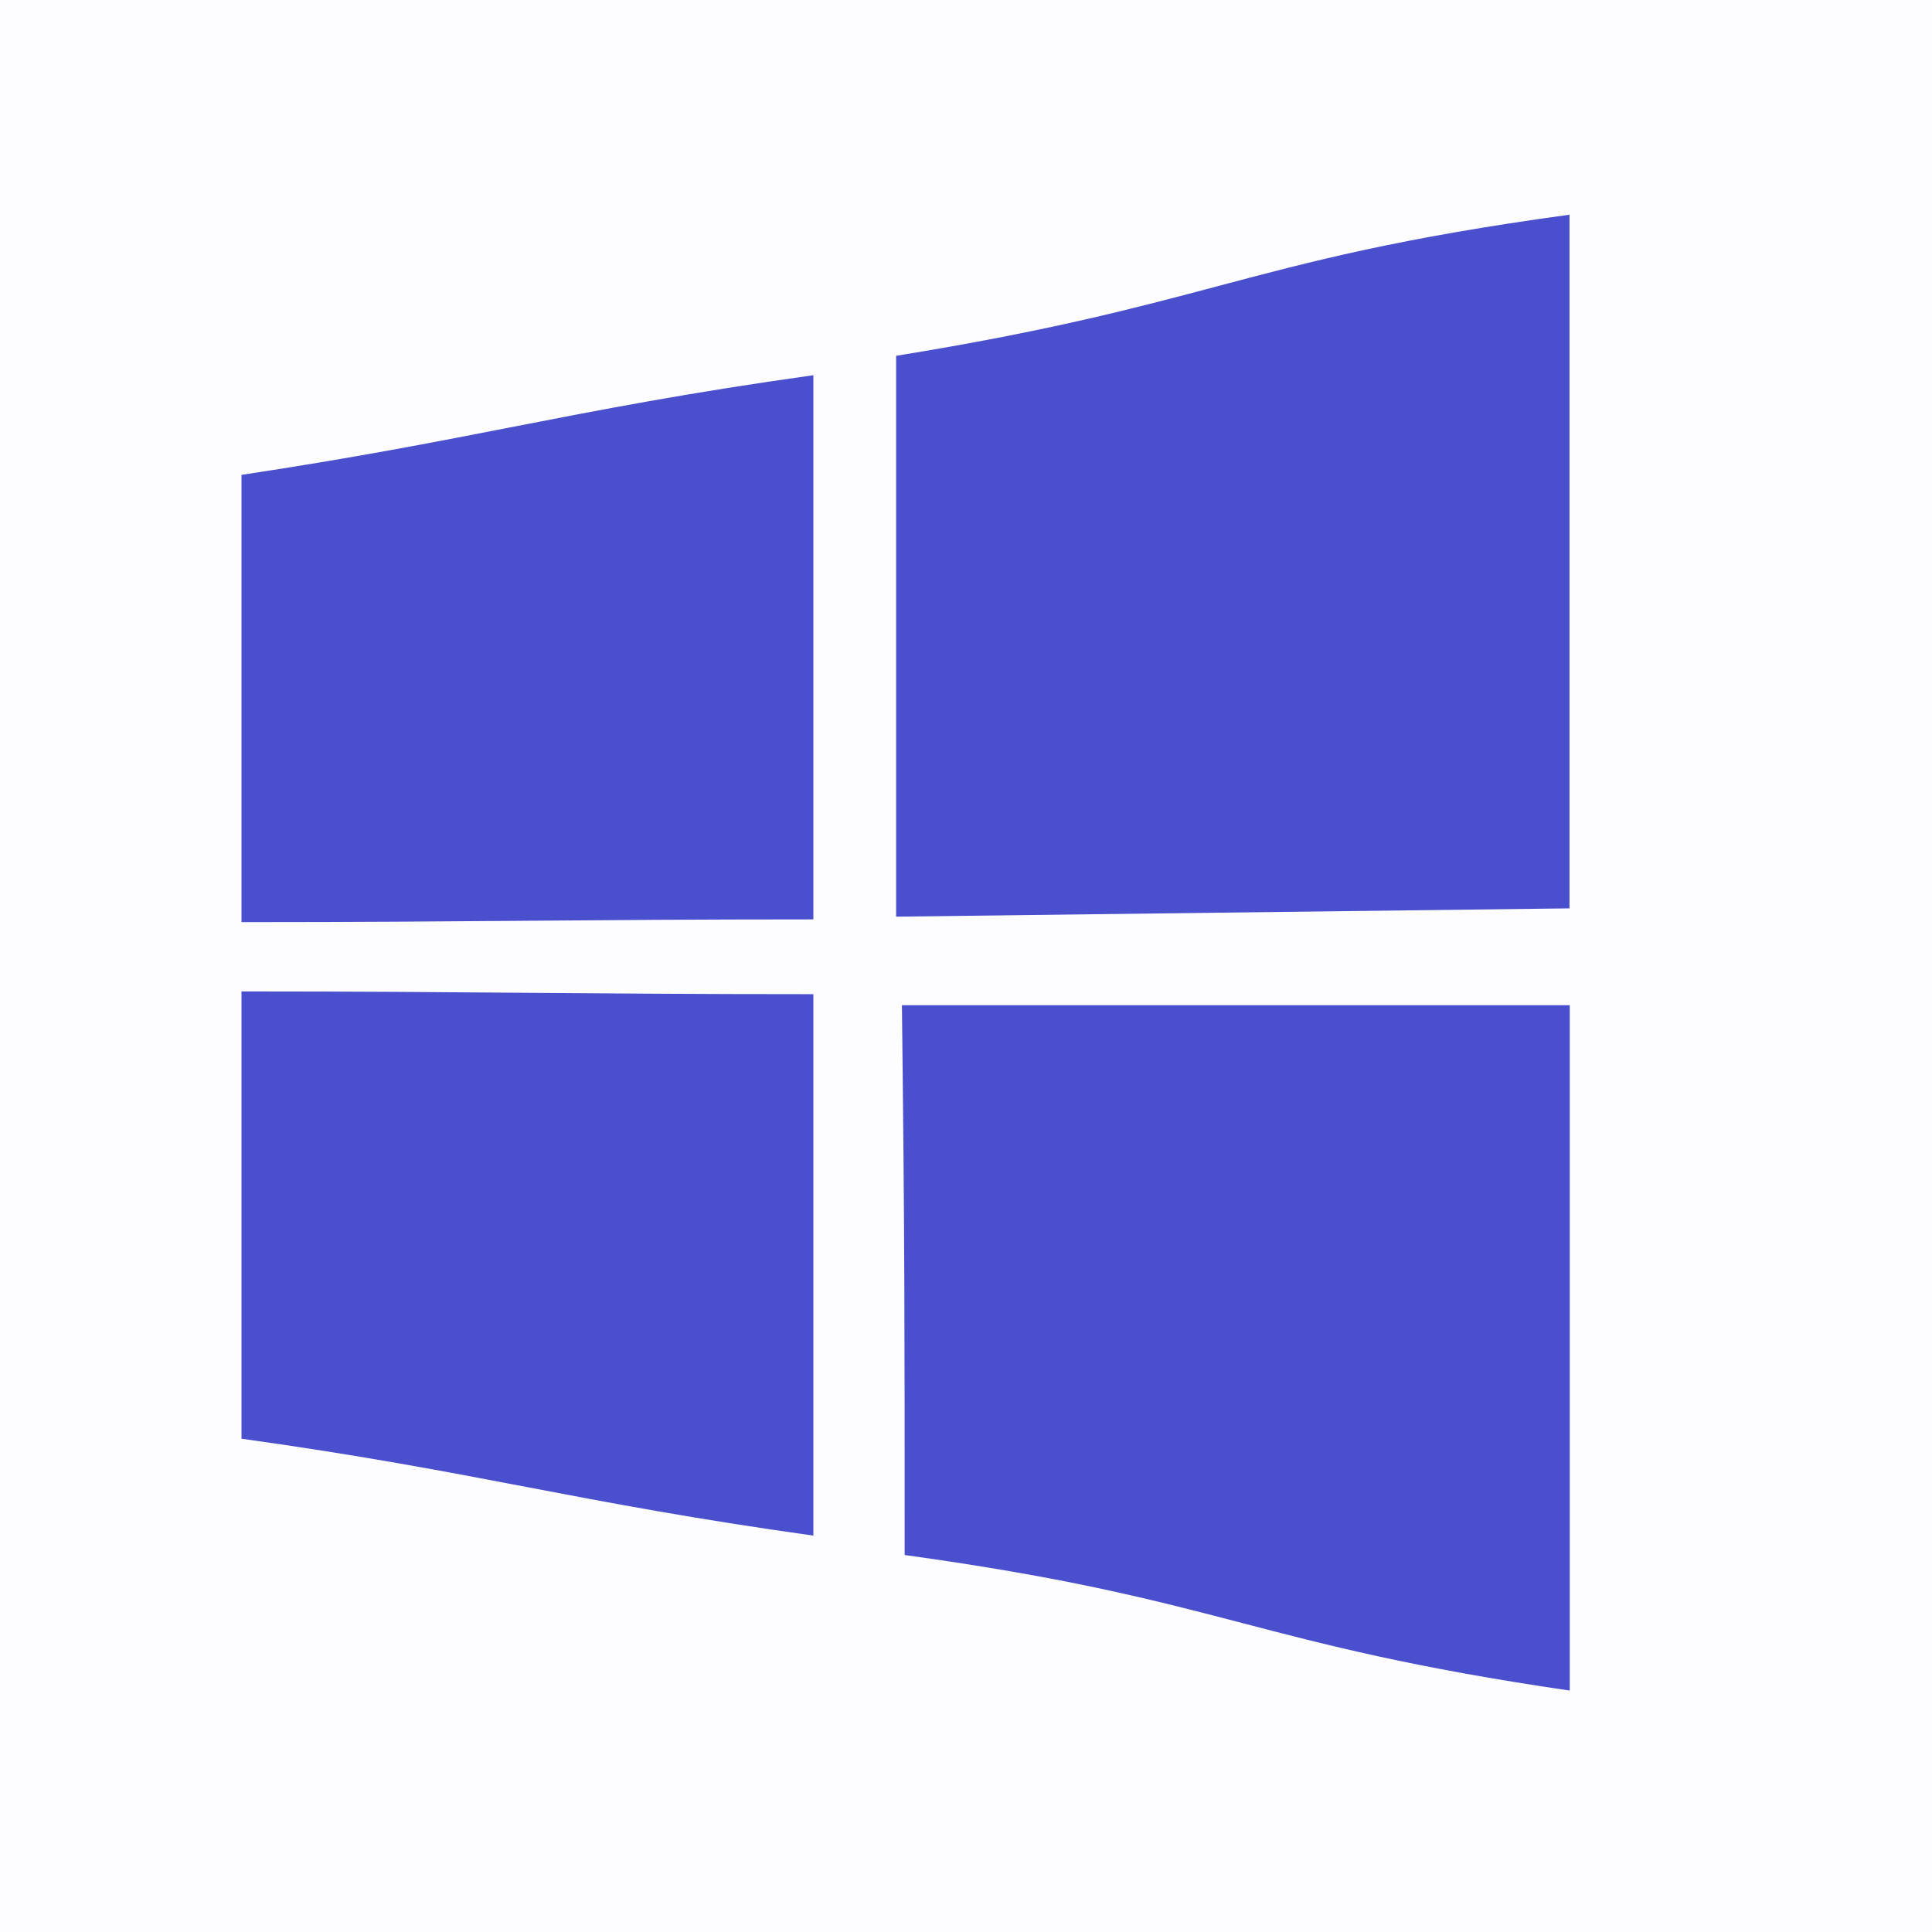 <svg fill="none" height="24" viewBox="0 0 24 24" width="24" xmlns="http://www.w3.org/2000/svg"><g fill="#494FCD"><path d="m0 0h24v24h-24z" opacity=".01"/><path clip-rule="evenodd" d="m19.497 2.667v8.617l-8.365.103v-6.967c1.9-.308 2.974-.594 4.002-.867 1.149-.305 2.24-.596 4.363-.886zm-16.497 8.789v-5.557c1.391-.21 2.392-.405 3.369-.596h0.0 0c1.1-.214 2.17-.423 3.735-.642v6.76c-1.478 0-2.515.009-3.552.017s-2.074.017-3.552.017zm0 .859v5.557c1.478.206 2.515.404 3.552.602h0c1.037.198 2.074.395 3.552.602v-6.726c-1.478 0-2.515-.009-3.552-.017s-2.074-.017-3.552-.017zm8.238 7.001c0-2.888 0-3.942-.034-6.829h8.296v8.514c-1.958-.287-3.023-.566-4.073-.84-1.088-.284-2.159-.564-4.189-.844z" fill-rule="evenodd"/></g></svg>